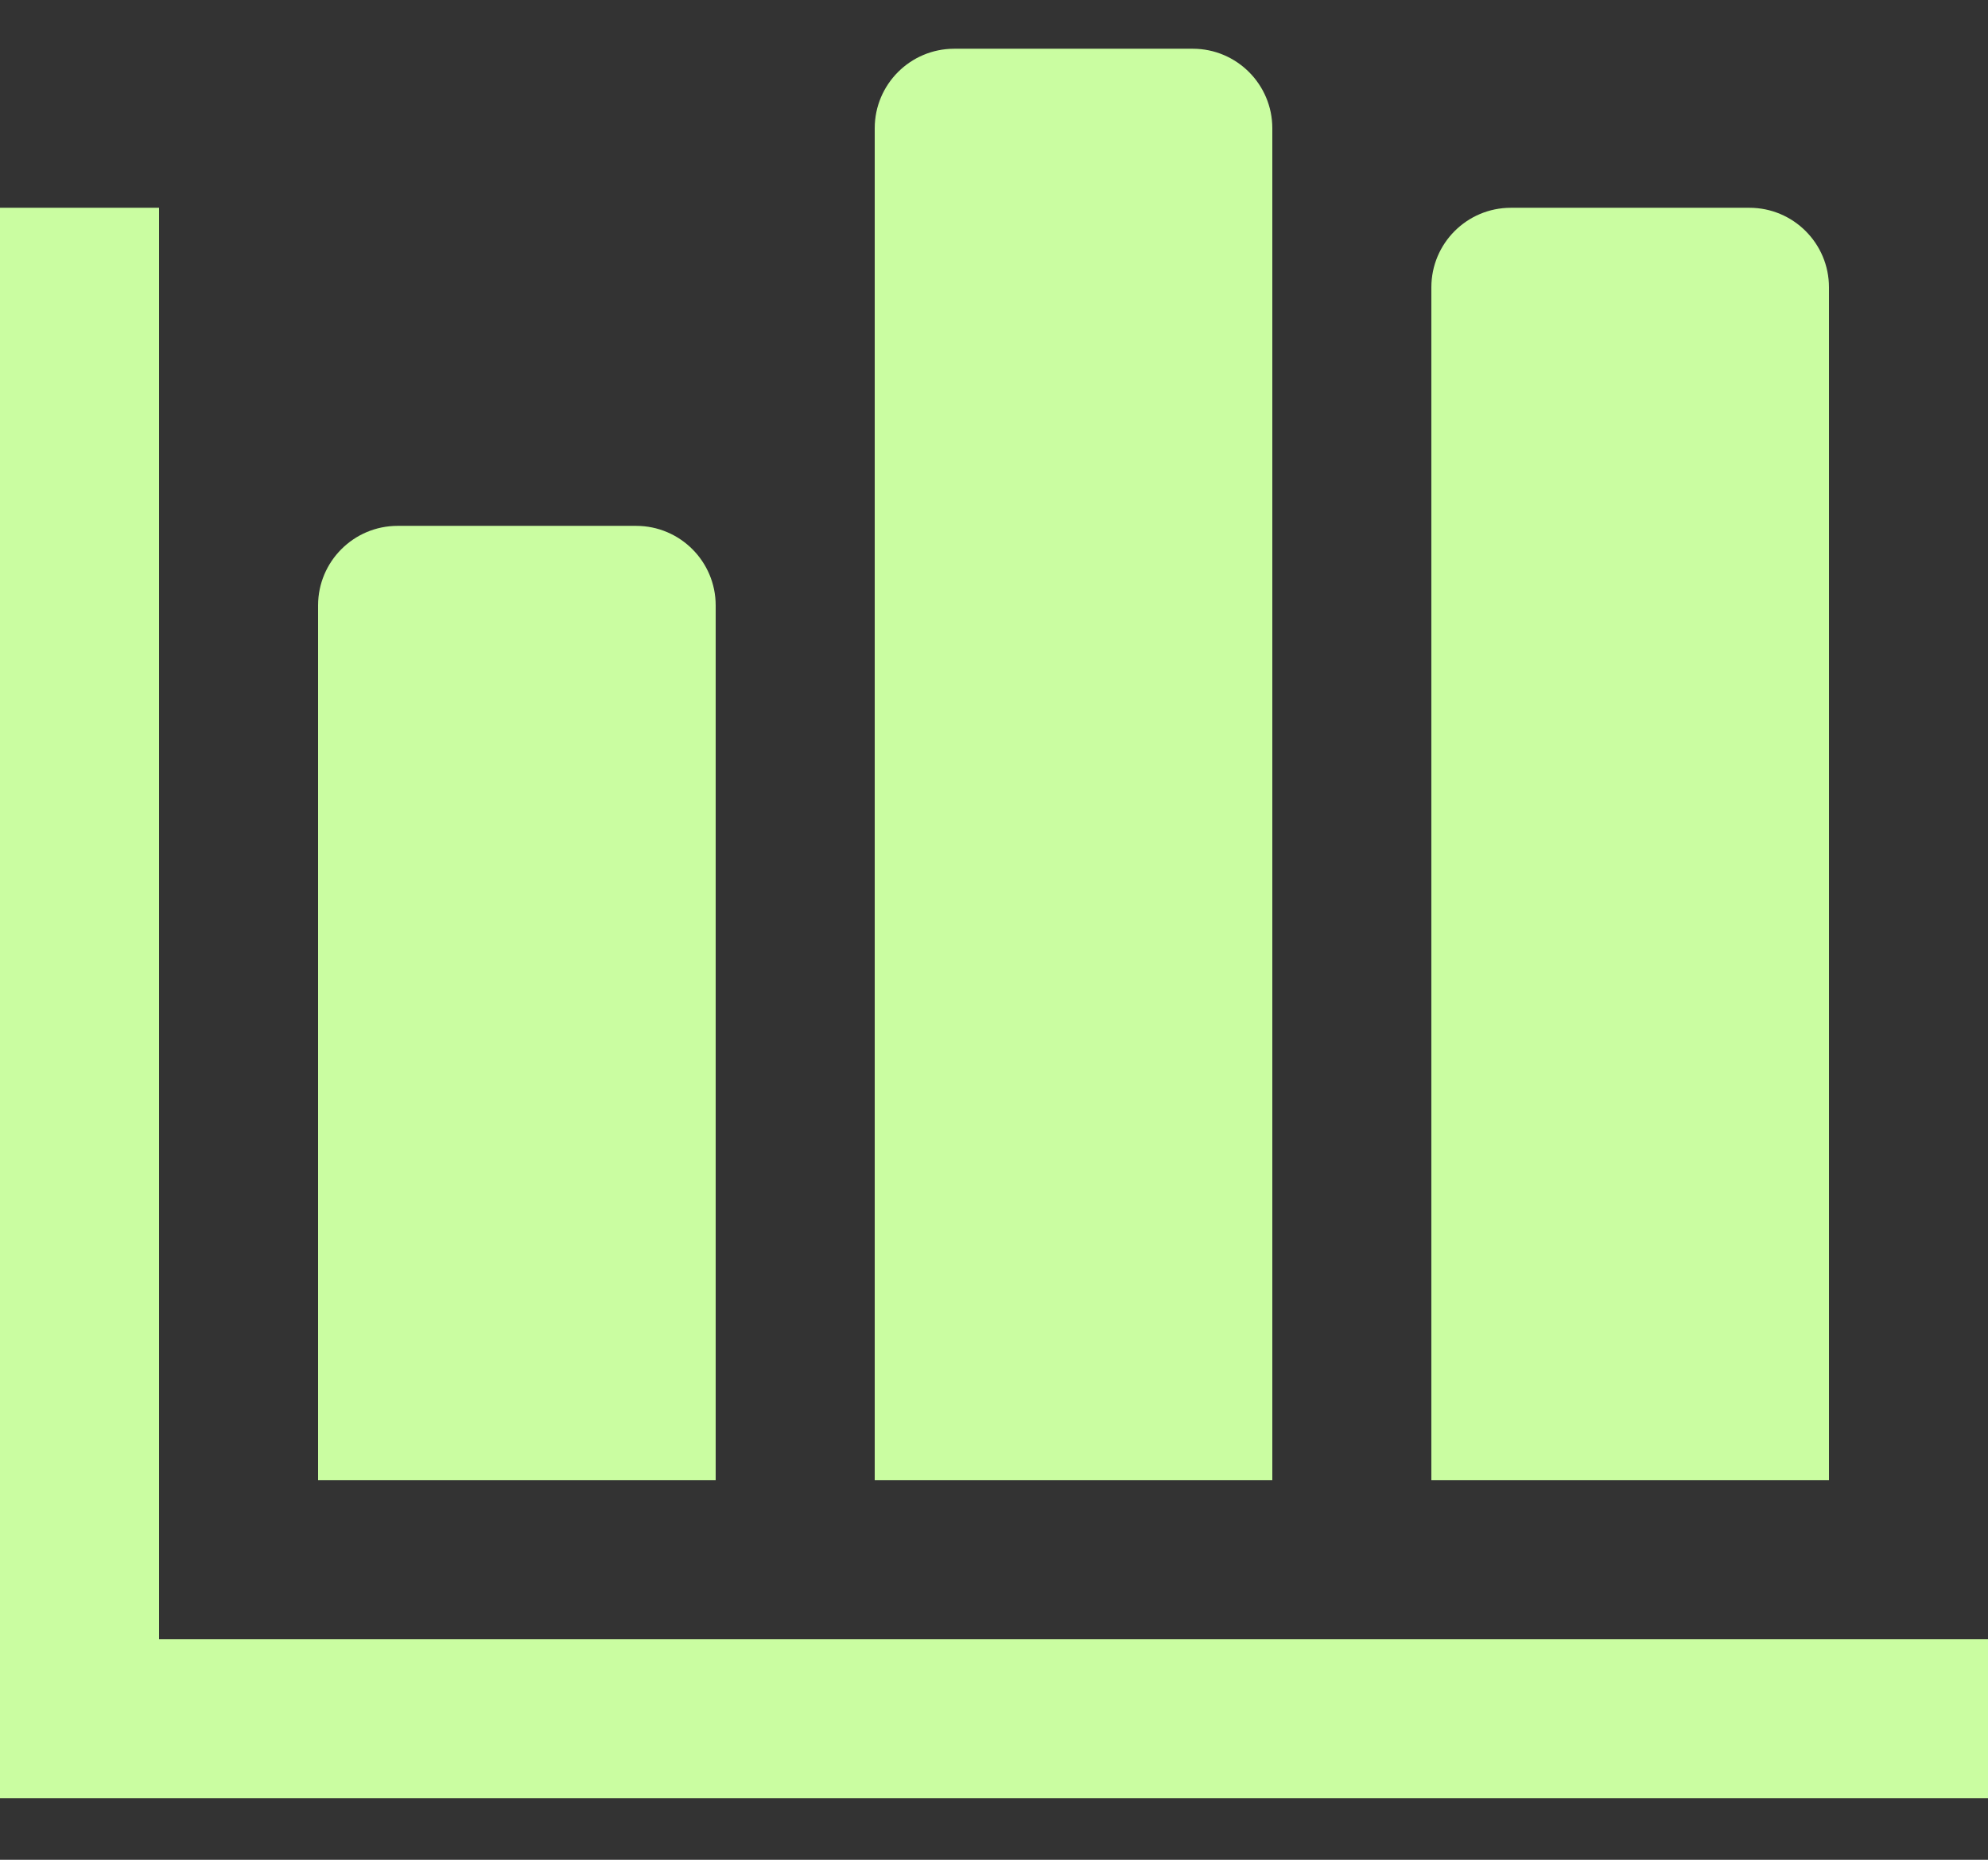 <svg width="31" height="29" viewBox="0 0 31 29" fill="none" xmlns="http://www.w3.org/2000/svg">
<rect x="0" y="0" width="31" height="29" fill="#333333" stroke="none"/>
<g id="icons8-analytics">
<path id="Shape" fill-rule="evenodd" clip-rule="evenodd" d="M13.64 2C13.64 1.316 14.195 0.76 14.88 0.76H18.6C19.284 0.76 19.84 1.316 19.84 2V23.08H13.64V2ZM0 28.04V3.24H2.48V25.56H31V28.04H0ZM23.56 3.24C22.875 3.24 22.32 3.795 22.32 4.48V23.08H28.52V4.48C28.52 3.795 27.964 3.24 27.28 3.24H23.56ZM4.96 9.44C4.96 8.756 5.516 8.2 6.2 8.2H9.92C10.604 8.2 11.16 8.756 11.16 9.44V23.08H4.96V9.44Z" fill="#CAFDA1"/>
</g>
</svg>
